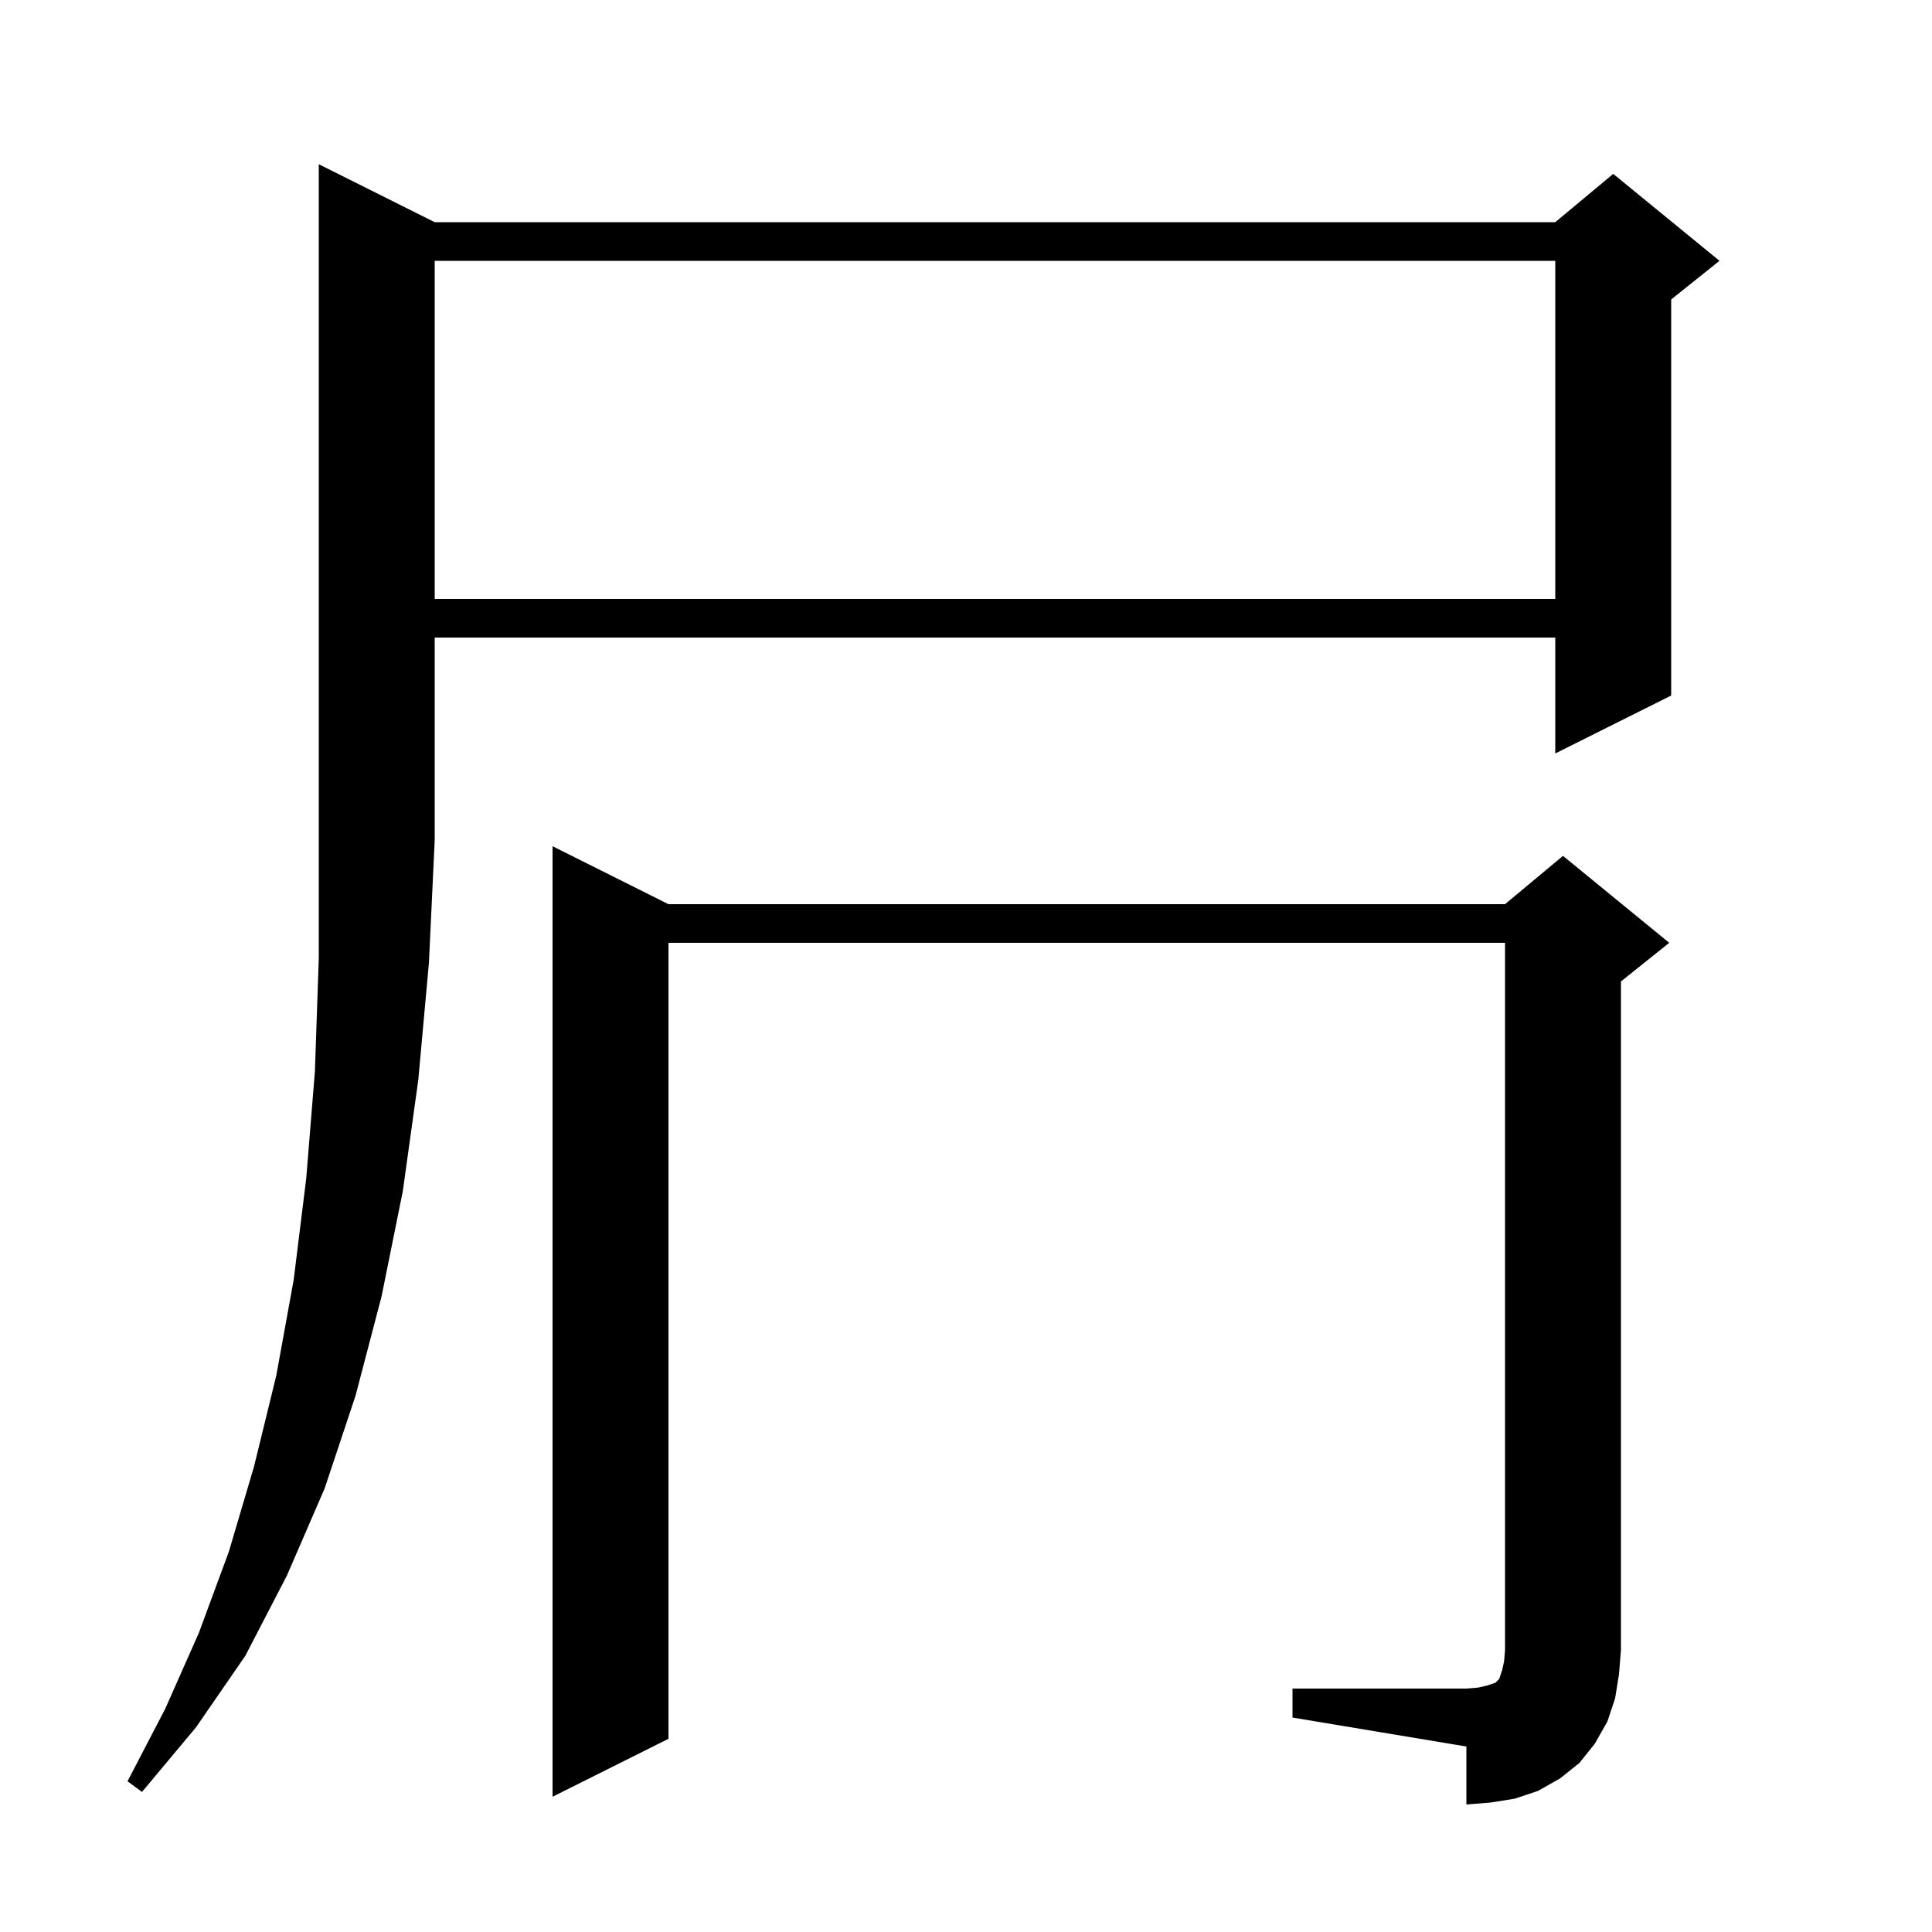 <svg xmlns="http://www.w3.org/2000/svg" xmlns:xlink="http://www.w3.org/1999/xlink" version="1.1" baseProfile="full" viewBox="0 0 200 200" width="200" height="200"><g fill="currentColor"><path d="M 133.8 174.8 L 151.8 174.8 L 153.0 174.7 L 153.9 174.5 L 154.8 174.2 L 155.2 173.8 L 155.5 172.9 L 155.7 172.0 L 155.8 170.8 L 155.8 97.6 L 69.2 97.6 L 69.2 180.0 L 57.2 186.0 L 57.2 87.6 L 69.2 93.6 L 155.8 93.6 L 161.8 88.6 L 172.8 97.6 L 167.8 101.6 L 167.8 170.8 L 167.6 173.3 L 167.2 175.8 L 166.4 178.2 L 165.1 180.5 L 163.5 182.5 L 161.5 184.1 L 159.2 185.4 L 156.8 186.2 L 154.3 186.6 L 151.8 186.8 L 151.8 180.8 L 133.8 177.8 Z M 45.0 23.0 L 161.0 23.0 L 167.0 18.0 L 178.0 27.0 L 173.0 31.0 L 173.0 72.0 L 161.0 78.0 L 161.0 66.0 L 45.0 66.0 L 45.0 87.0 L 44.4 99.7 L 43.3 111.8 L 41.7 123.3 L 39.5 134.2 L 36.8 144.5 L 33.6 154.1 L 29.7 163.1 L 25.4 171.4 L 20.3 178.8 L 14.7 185.5 L 13.2 184.4 L 17.1 176.9 L 20.6 169.0 L 23.7 160.6 L 26.3 151.8 L 28.6 142.4 L 30.4 132.5 L 31.7 122.0 L 32.6 110.9 L 33.0 99.2 L 33.0 17.0 Z M 45.0 27.0 L 45.0 62.0 L 161.0 62.0 L 161.0 27.0 Z "/></g></svg>